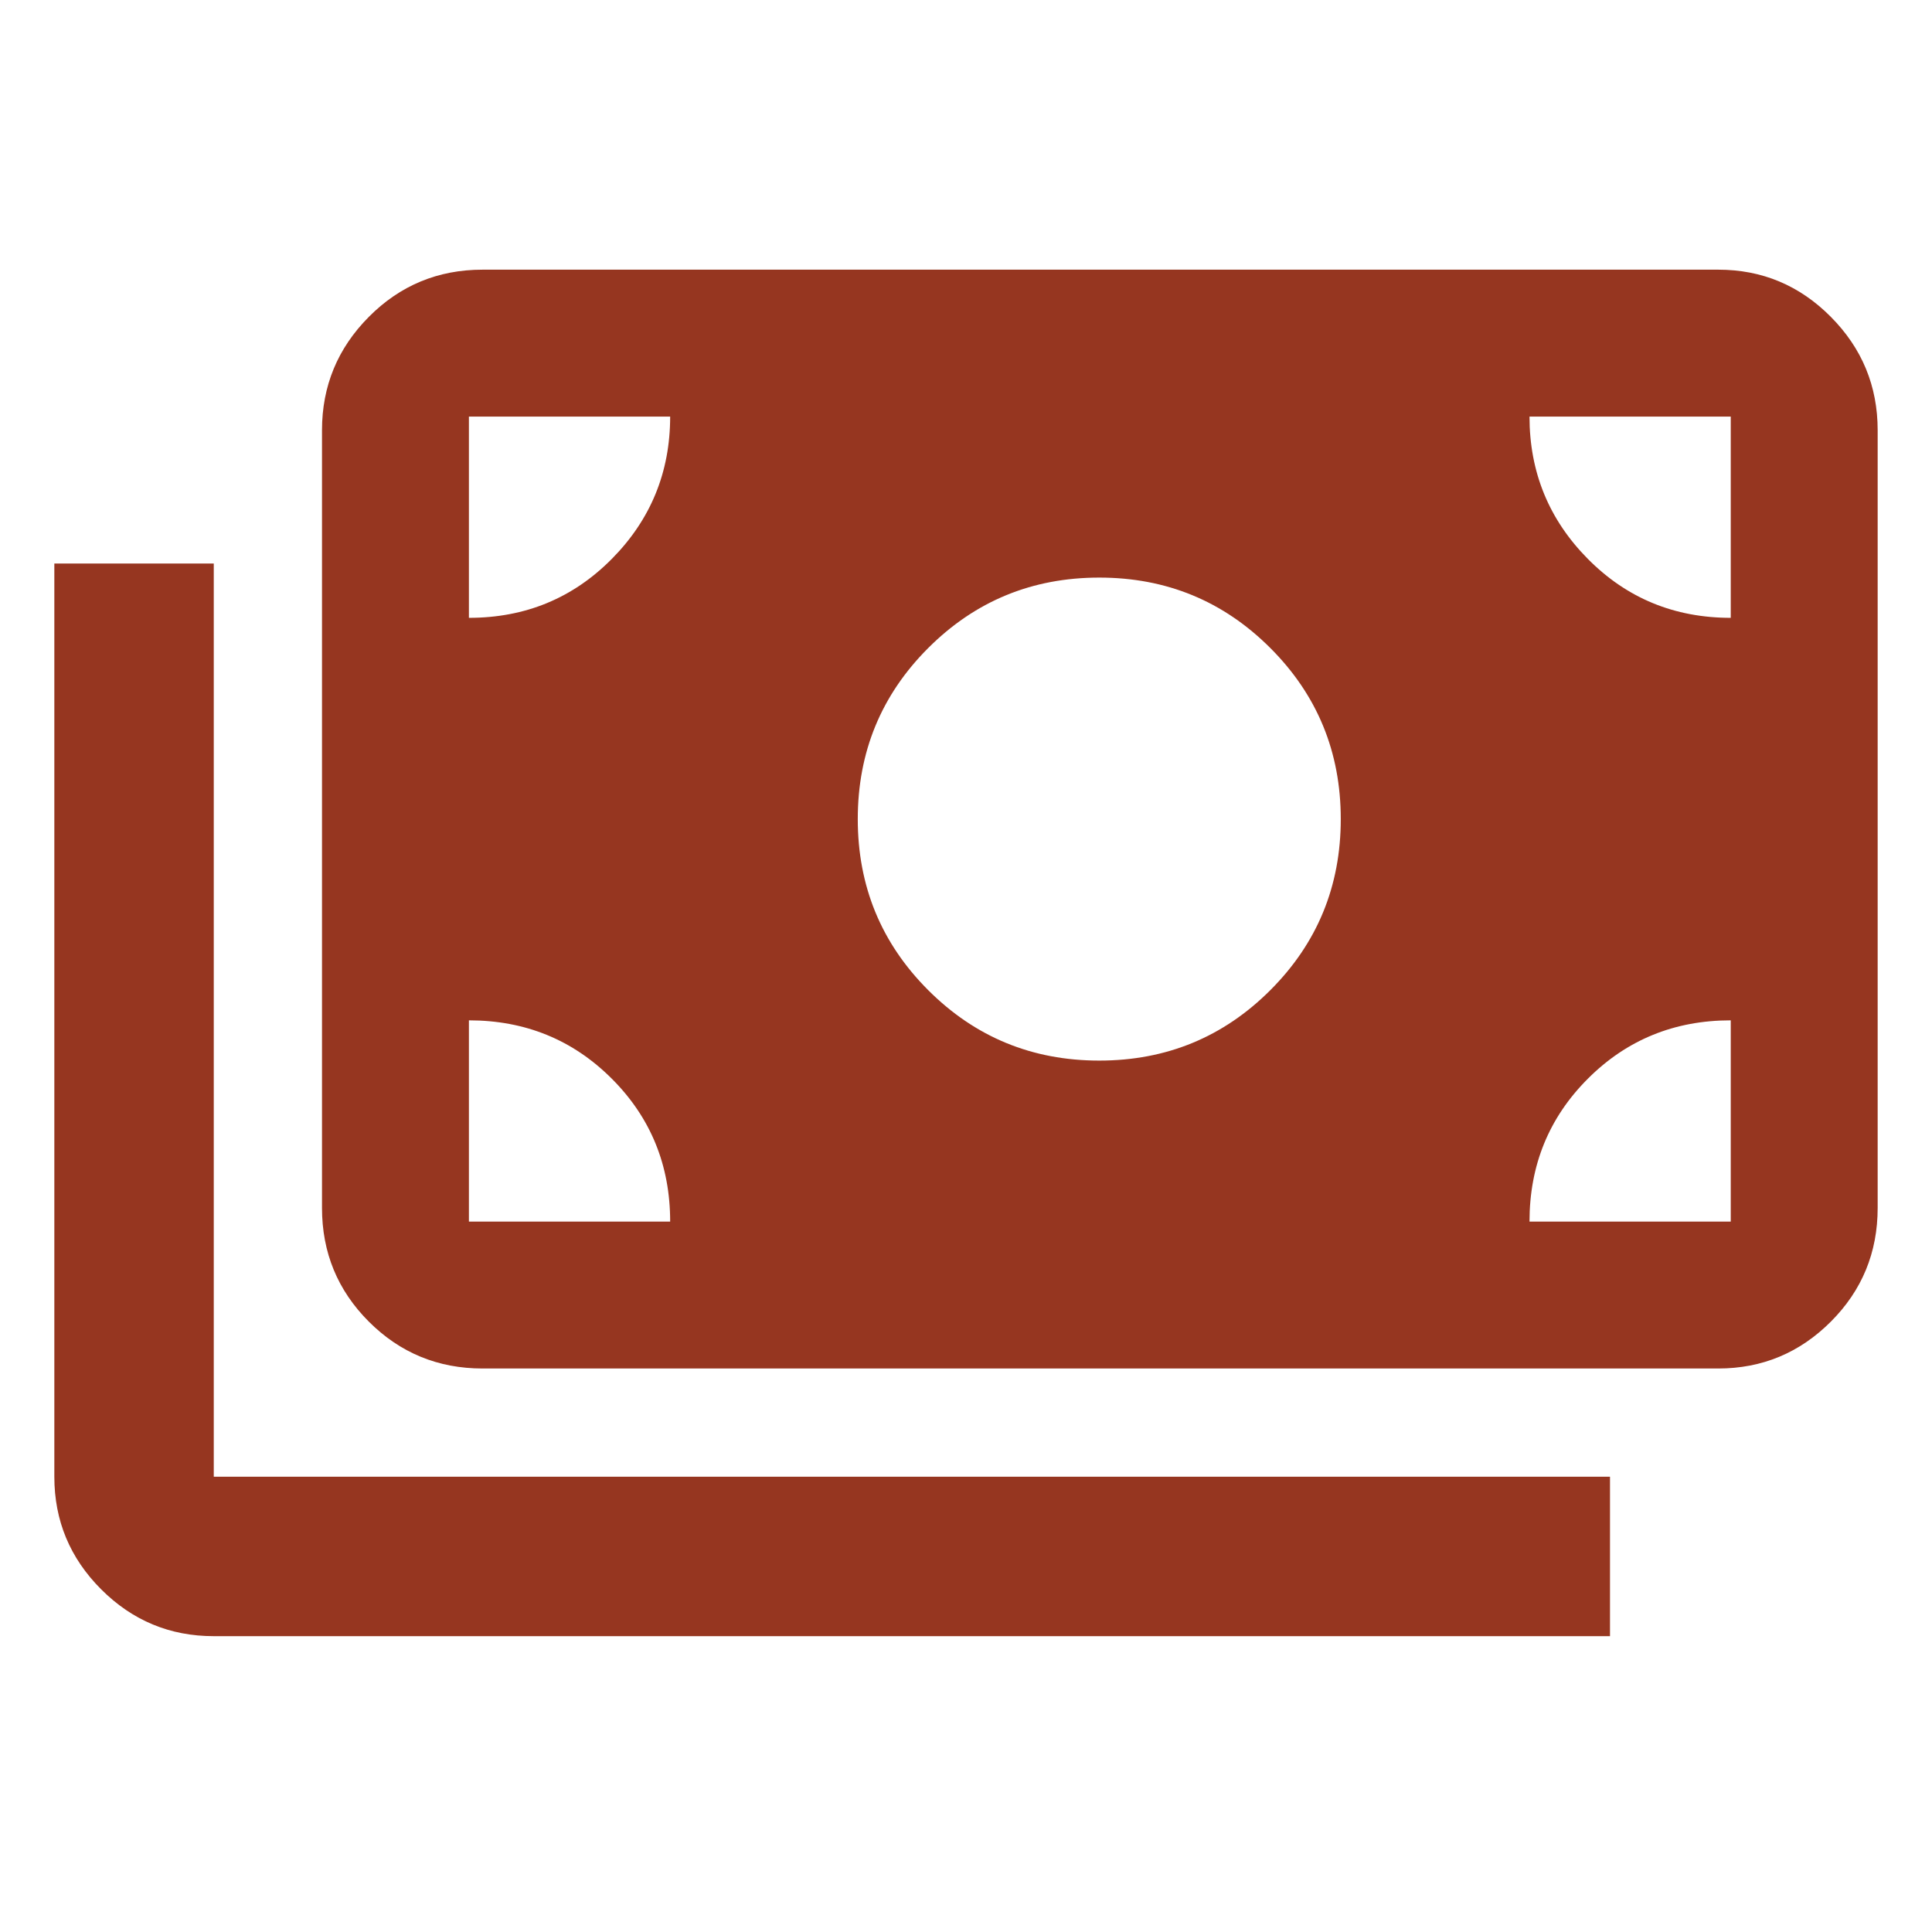 <svg xmlns="http://www.w3.org/2000/svg" height="48px" viewBox="0 -960 960 960" width="48px" fill="#963620"><path d="M106.22-147q-32.68 0-55.95-23.27Q27-193.54 27-226.22V-680h79.22v453.78H800V-147H106.22Zm133.56-133q-33.21 0-56.5-23.28Q160-326.57 160-359.78v-386.44q0-32.91 23.28-56.34Q206.57-826 239.78-826h614q32.68 0 55.95 23.44Q933-779.13 933-746.22v386.44q0 33.21-23.27 56.5Q886.46-280 853.78-280h-614ZM333-353q0-42-29-71t-71-29v100h100Zm427 0h100v-100q-42 0-71 29t-29 71Zm-213.78-80q50 0 85-35t35-85q0-50-35-85t-85-35q-50 0-85 35t-35 85q0 50 35 85t85 35ZM233-653q42 0 71-29.28 29-29.29 29-70.72H233v100Zm627 0v-100H760q0 41.43 29 70.72Q818-653 860-653Z"/></svg>